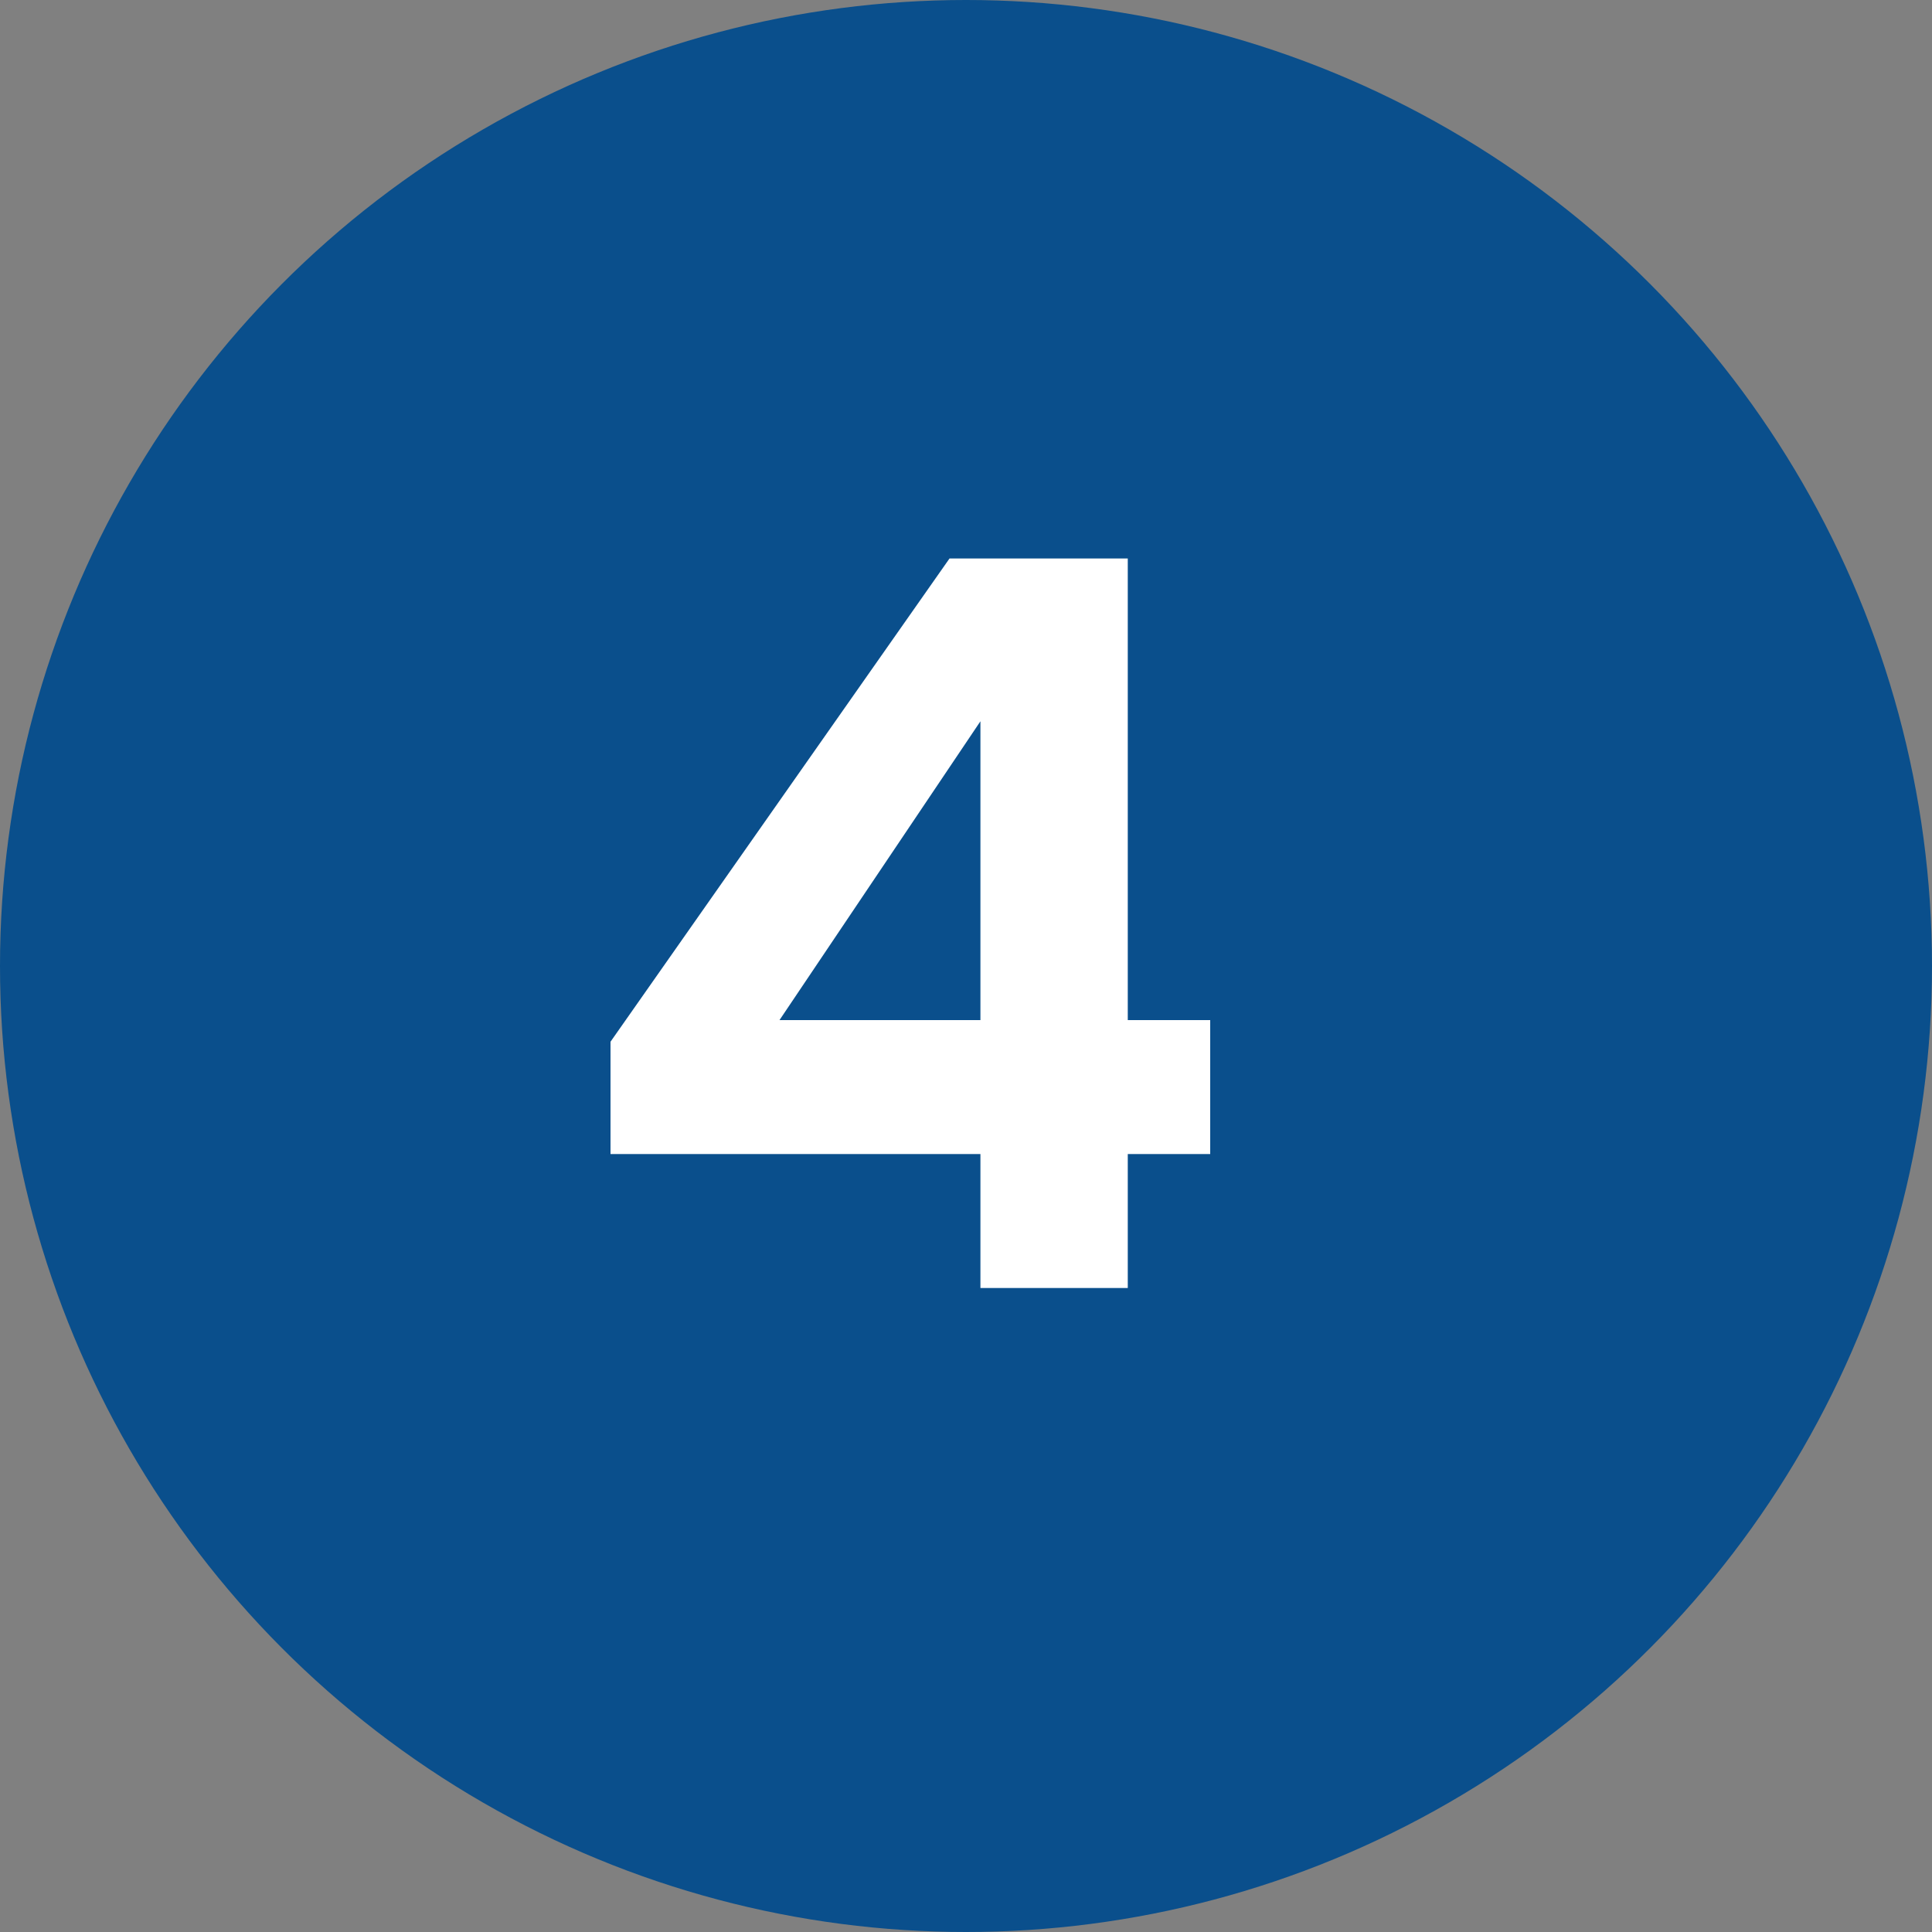 <?xml version="1.0" encoding="UTF-8"?> <svg xmlns="http://www.w3.org/2000/svg" width="30" height="30" viewBox="0 0 30 30" fill="none"><rect x="0" y="0" width="30" height="30" fill="#808080" stroke="none"/><circle cx="15" cy="15" r="15" fill="#0A4F8C"></circle><path d="M15.224 20V17.92H9.48V16.176L14.744 8.672H17.512V15.84H18.792V17.92H17.512V20H15.224ZM12.104 15.84H15.224V11.2L12.104 15.84Z" fill="white"></path></svg> 